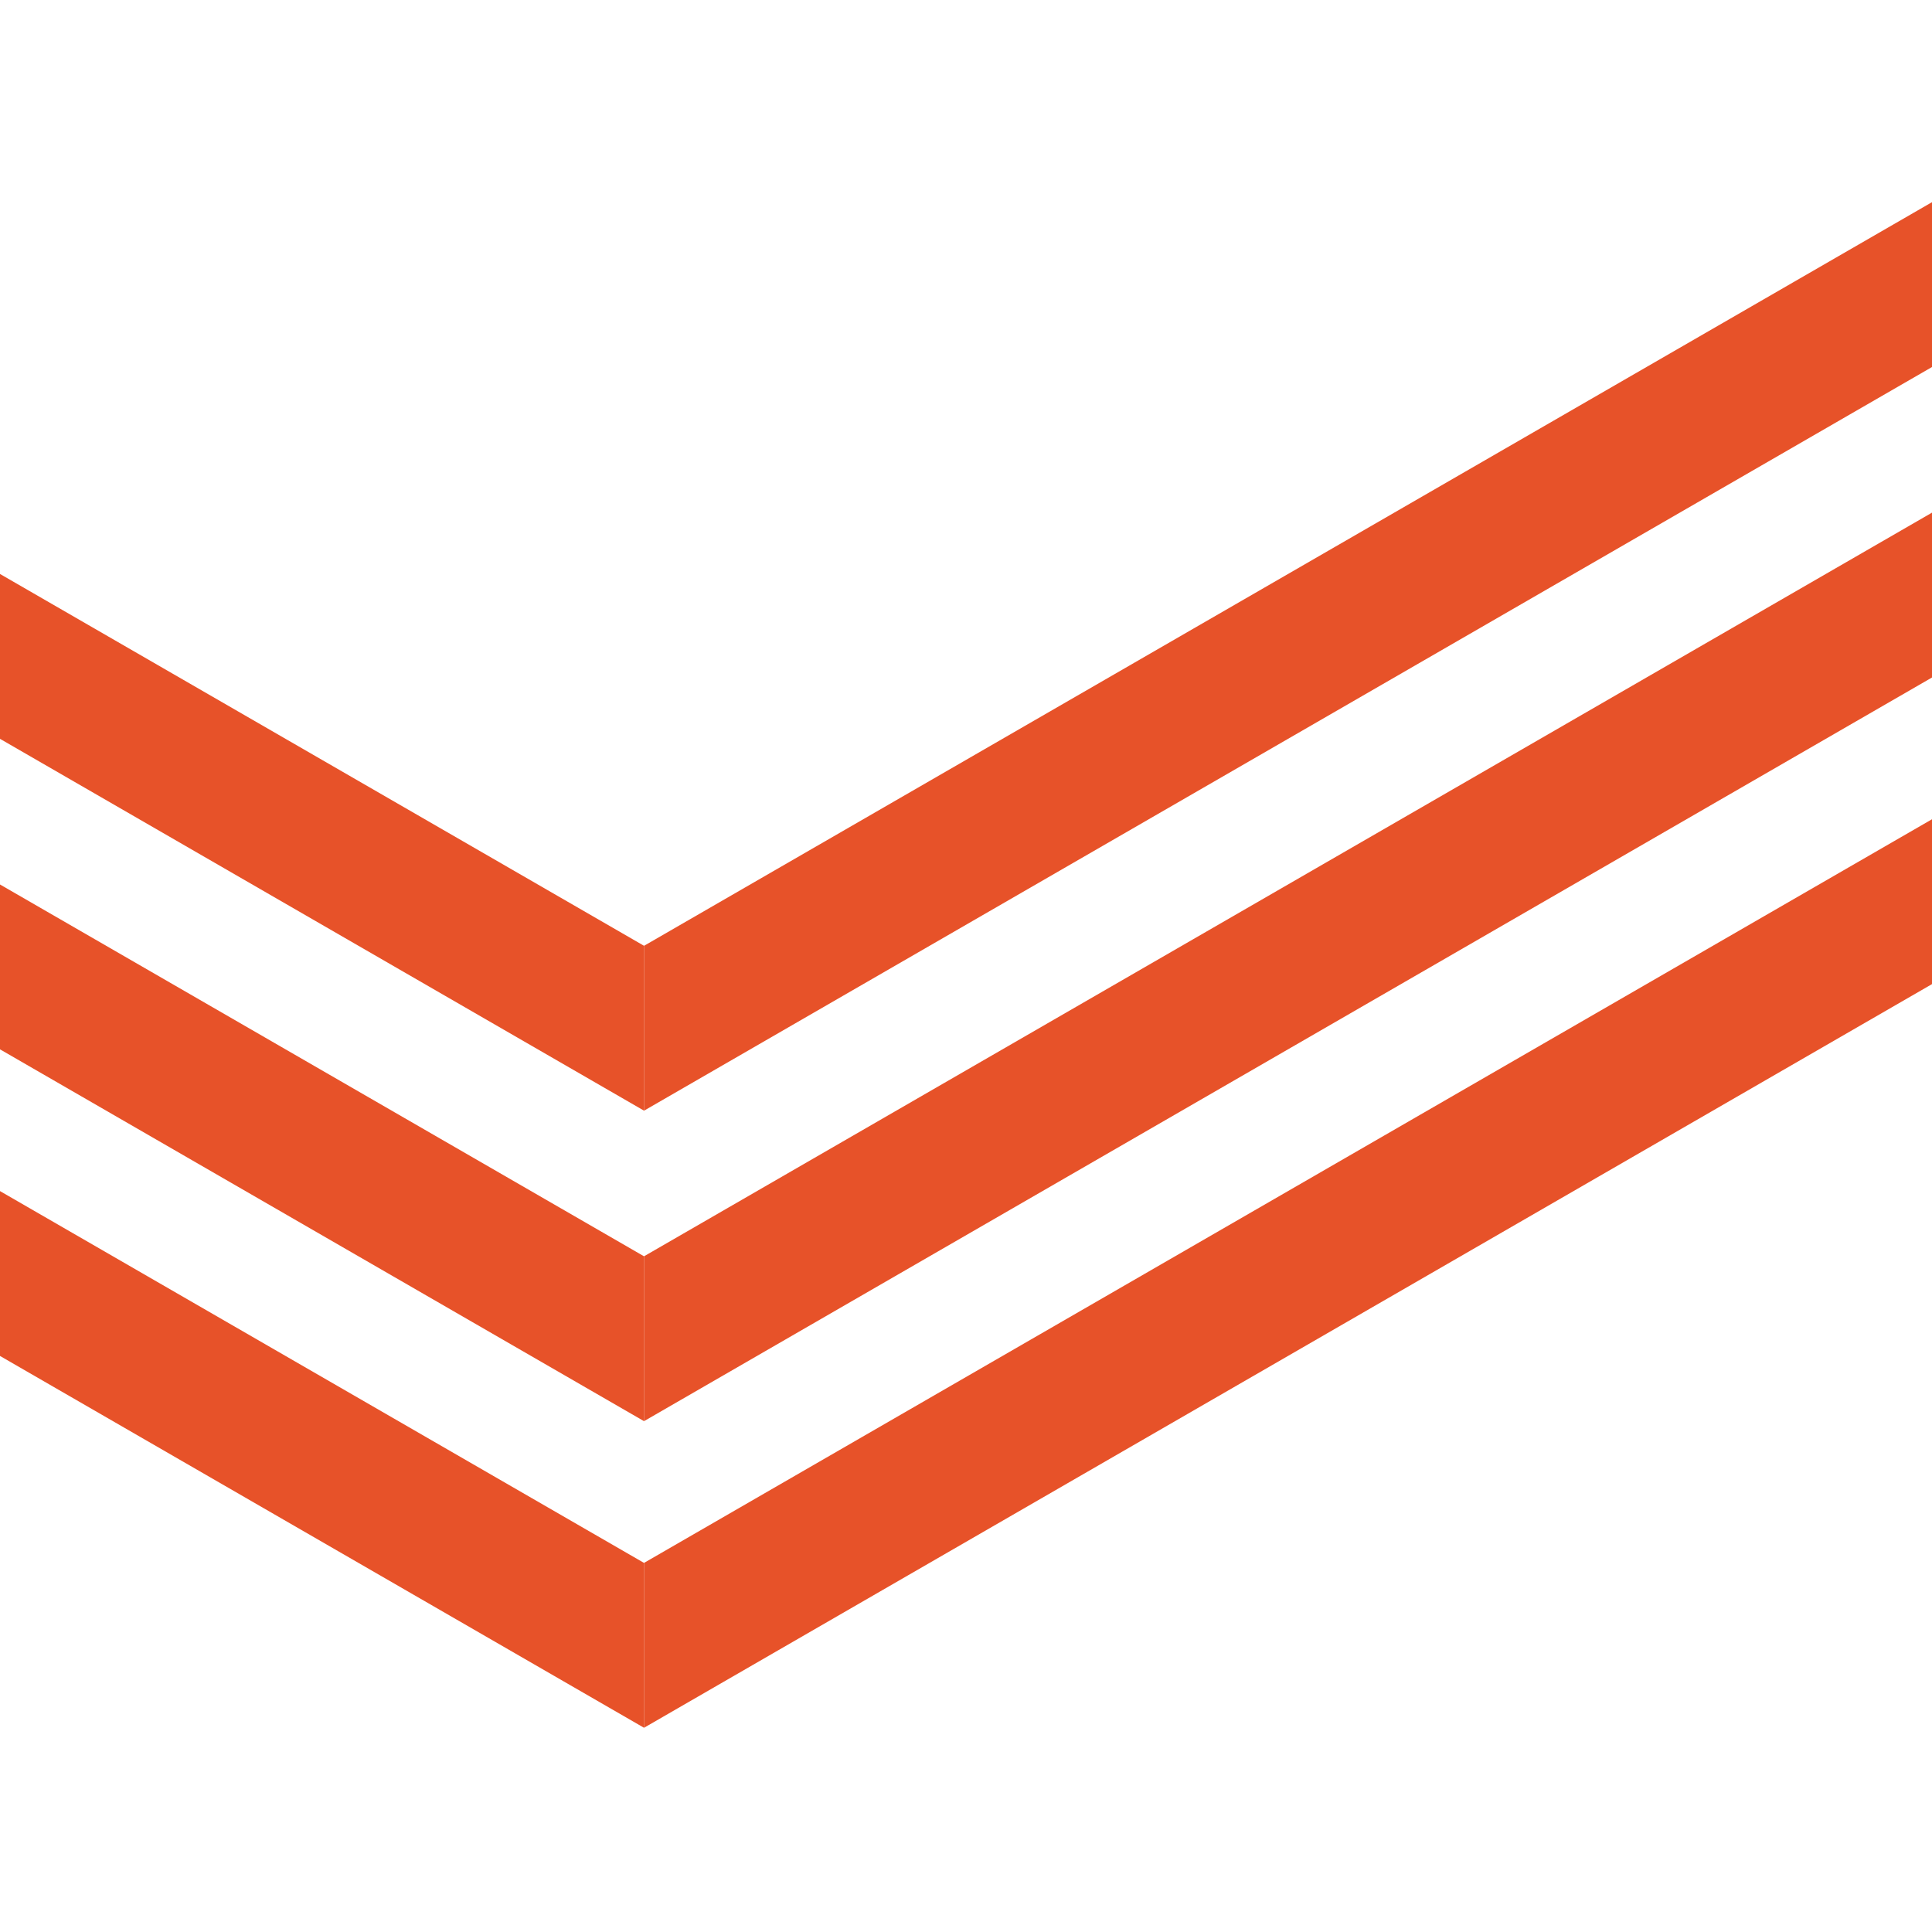 <svg width="100" height="100" viewBox="0 0 236 188" fill="none" xmlns="http://www.w3.org/2000/svg">

<!-- barre 1 -->
<path d="M78.668 91.531L0 46.113V66.251L78.668 111.67V91.531Z" fill="#E75229" class="floating first-line"/>
<path d="M78.666 91.536L236 0.695V20.833L78.666 111.675V91.536Z" fill="#E75229" class="floating first-line"/>

<!-- barre 2 -->
<path d="M78.668 129.461L0 84.043V104.181L78.668 149.599V129.461Z" fill="#E75229" class="floating second-line"/>
<path d="M78.666 129.462L236 38.621V58.759L78.666 149.601V129.462Z" fill="#E75229" class="floating second-line"/>

<!-- barre 3 -->
<path d="M78.668 166.914L0 121.496V141.634L78.668 187.052V166.914Z" fill="#E75229" class="floating third-line"/>
<path d="M78.666 166.915L236 76.074V96.212L78.666 187.054V166.915Z" fill="#E75229" class="floating third-line"/>
</svg>
